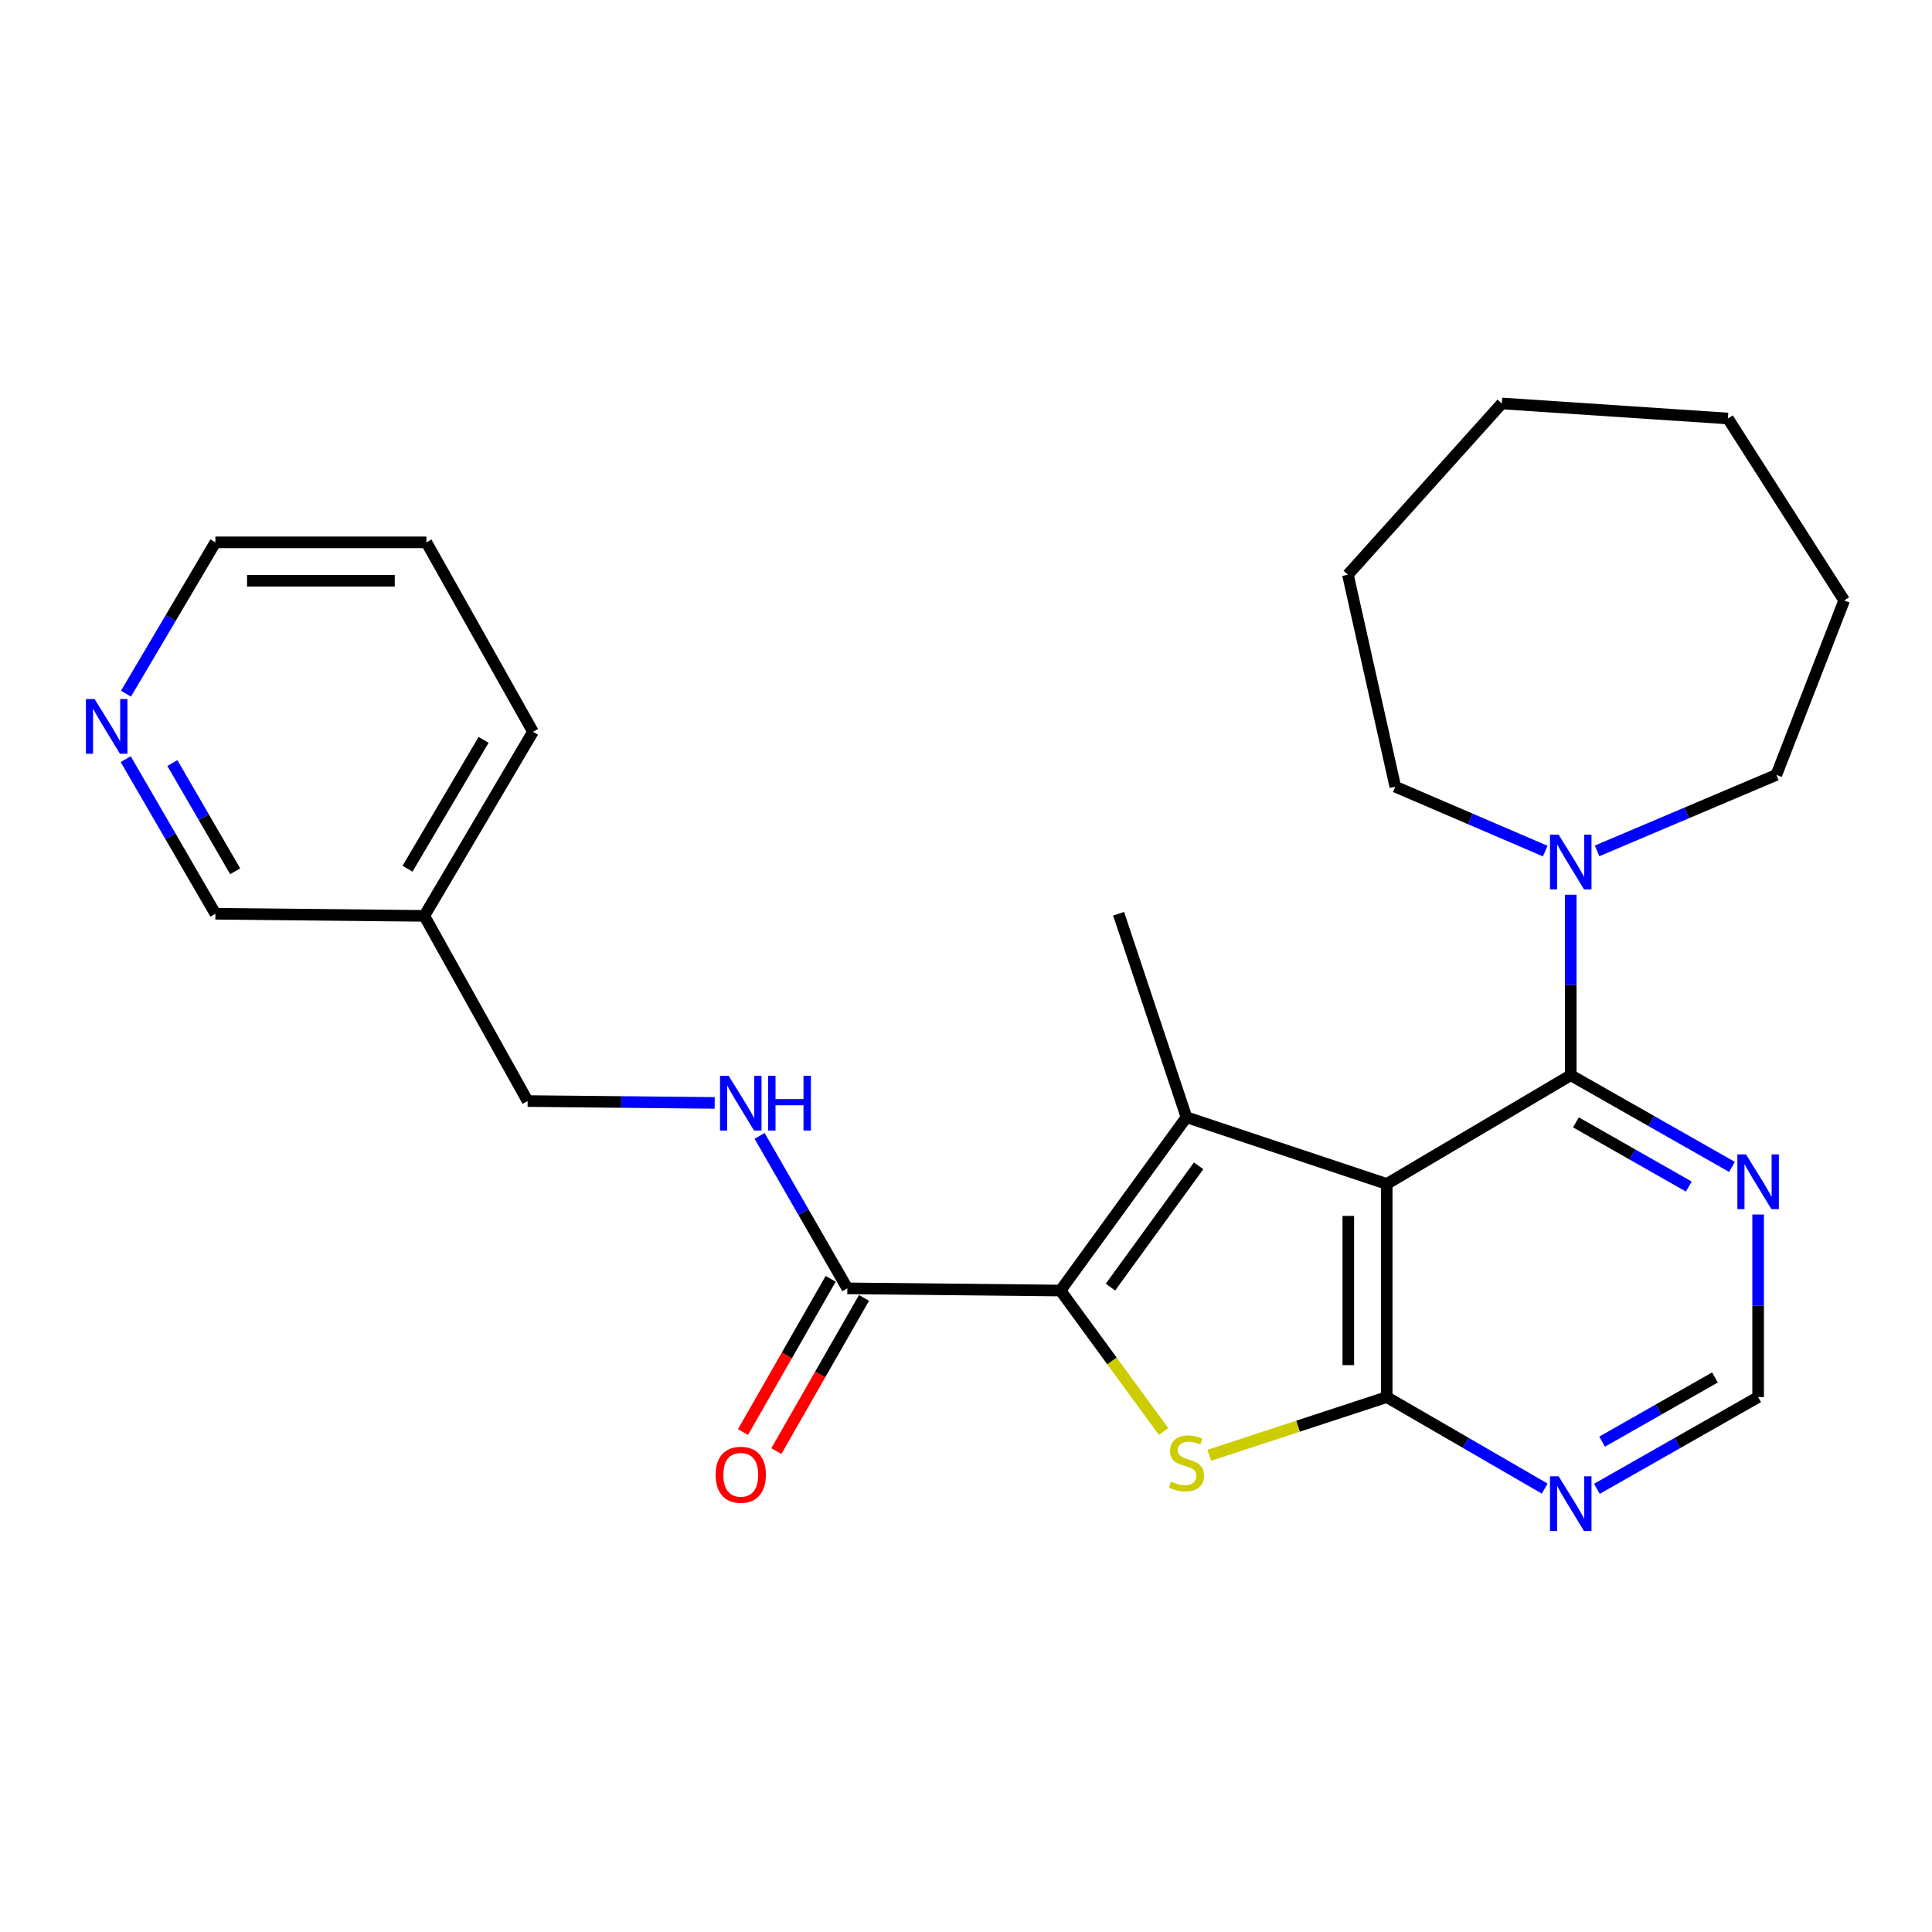 <?xml version='1.0' encoding='iso-8859-1'?>
<svg version='1.1' baseProfile='full'
              xmlns='http://www.w3.org/2000/svg'
                      xmlns:rdkit='http://www.rdkit.org/xml'
                      xmlns:xlink='http://www.w3.org/1999/xlink'
                  xml:space='preserve'
width='1000px' height='1000px' viewBox='0 0 1000 1000'>
<!-- END OF HEADER -->
<rect style='opacity:1.0;fill:#FFFFFF;stroke:none' width='1000' height='1000' x='0' y='0'> </rect>
<path class='bond-0' d='M 717.761,612.813 L 614.11,578.27' style='fill:none;fill-rule:evenodd;stroke:#000000;stroke-width:6px;stroke-linecap:butt;stroke-linejoin:miter;stroke-opacity:1' />
<path class='bond-2' d='M 717.761,612.813 L 717.761,723.135' style='fill:none;fill-rule:evenodd;stroke:#000000;stroke-width:6px;stroke-linecap:butt;stroke-linejoin:miter;stroke-opacity:1' />
<path class='bond-2' d='M 697.877,629.361 L 697.877,706.587' style='fill:none;fill-rule:evenodd;stroke:#000000;stroke-width:6px;stroke-linecap:butt;stroke-linejoin:miter;stroke-opacity:1' />
<path class='bond-4' d='M 717.761,612.813 L 813.016,556.53' style='fill:none;fill-rule:evenodd;stroke:#000000;stroke-width:6px;stroke-linecap:butt;stroke-linejoin:miter;stroke-opacity:1' />
<path class='bond-1' d='M 614.11,578.27 L 548.902,667.98' style='fill:none;fill-rule:evenodd;stroke:#000000;stroke-width:6px;stroke-linecap:butt;stroke-linejoin:miter;stroke-opacity:1' />
<path class='bond-1' d='M 620.413,603.417 L 574.767,666.214' style='fill:none;fill-rule:evenodd;stroke:#000000;stroke-width:6px;stroke-linecap:butt;stroke-linejoin:miter;stroke-opacity:1' />
<path class='bond-15' d='M 614.11,578.27 L 578.993,472.962' style='fill:none;fill-rule:evenodd;stroke:#000000;stroke-width:6px;stroke-linecap:butt;stroke-linejoin:miter;stroke-opacity:1' />
<path class='bond-5' d='M 548.902,667.98 L 438.579,666.853' style='fill:none;fill-rule:evenodd;stroke:#000000;stroke-width:6px;stroke-linecap:butt;stroke-linejoin:miter;stroke-opacity:1' />
<path class='bond-26' d='M 548.902,667.98 L 575.585,704.463' style='fill:none;fill-rule:evenodd;stroke:#000000;stroke-width:6px;stroke-linecap:butt;stroke-linejoin:miter;stroke-opacity:1' />
<path class='bond-26' d='M 575.585,704.463 L 602.269,740.947' style='fill:none;fill-rule:evenodd;stroke:#CCCC00;stroke-width:6px;stroke-linecap:butt;stroke-linejoin:miter;stroke-opacity:1' />
<path class='bond-3' d='M 717.761,723.135 L 671.839,738.2' style='fill:none;fill-rule:evenodd;stroke:#000000;stroke-width:6px;stroke-linecap:butt;stroke-linejoin:miter;stroke-opacity:1' />
<path class='bond-3' d='M 671.839,738.2 L 625.917,753.264' style='fill:none;fill-rule:evenodd;stroke:#CCCC00;stroke-width:6px;stroke-linecap:butt;stroke-linejoin:miter;stroke-opacity:1' />
<path class='bond-7' d='M 717.761,723.135 L 758.642,746.812' style='fill:none;fill-rule:evenodd;stroke:#000000;stroke-width:6px;stroke-linecap:butt;stroke-linejoin:miter;stroke-opacity:1' />
<path class='bond-7' d='M 758.642,746.812 L 799.524,770.489' style='fill:none;fill-rule:evenodd;stroke:#0000FF;stroke-width:6px;stroke-linecap:butt;stroke-linejoin:miter;stroke-opacity:1' />
<path class='bond-6' d='M 813.016,556.53 L 813.016,509.822' style='fill:none;fill-rule:evenodd;stroke:#000000;stroke-width:6px;stroke-linecap:butt;stroke-linejoin:miter;stroke-opacity:1' />
<path class='bond-6' d='M 813.016,509.822 L 813.016,463.115' style='fill:none;fill-rule:evenodd;stroke:#0000FF;stroke-width:6px;stroke-linecap:butt;stroke-linejoin:miter;stroke-opacity:1' />
<path class='bond-8' d='M 813.016,556.53 L 854.746,580.261' style='fill:none;fill-rule:evenodd;stroke:#000000;stroke-width:6px;stroke-linecap:butt;stroke-linejoin:miter;stroke-opacity:1' />
<path class='bond-8' d='M 854.746,580.261 L 896.476,603.992' style='fill:none;fill-rule:evenodd;stroke:#0000FF;stroke-width:6px;stroke-linecap:butt;stroke-linejoin:miter;stroke-opacity:1' />
<path class='bond-8' d='M 815.706,580.934 L 844.917,597.546' style='fill:none;fill-rule:evenodd;stroke:#000000;stroke-width:6px;stroke-linecap:butt;stroke-linejoin:miter;stroke-opacity:1' />
<path class='bond-8' d='M 844.917,597.546 L 874.128,614.157' style='fill:none;fill-rule:evenodd;stroke:#0000FF;stroke-width:6px;stroke-linecap:butt;stroke-linejoin:miter;stroke-opacity:1' />
<path class='bond-9' d='M 438.579,666.853 L 415.871,627.389' style='fill:none;fill-rule:evenodd;stroke:#000000;stroke-width:6px;stroke-linecap:butt;stroke-linejoin:miter;stroke-opacity:1' />
<path class='bond-9' d='M 415.871,627.389 L 393.163,587.926' style='fill:none;fill-rule:evenodd;stroke:#0000FF;stroke-width:6px;stroke-linecap:butt;stroke-linejoin:miter;stroke-opacity:1' />
<path class='bond-11' d='M 429.95,661.916 L 407.263,701.569' style='fill:none;fill-rule:evenodd;stroke:#000000;stroke-width:6px;stroke-linecap:butt;stroke-linejoin:miter;stroke-opacity:1' />
<path class='bond-11' d='M 407.263,701.569 L 384.576,741.223' style='fill:none;fill-rule:evenodd;stroke:#FF0000;stroke-width:6px;stroke-linecap:butt;stroke-linejoin:miter;stroke-opacity:1' />
<path class='bond-11' d='M 447.209,671.79 L 424.522,711.444' style='fill:none;fill-rule:evenodd;stroke:#000000;stroke-width:6px;stroke-linecap:butt;stroke-linejoin:miter;stroke-opacity:1' />
<path class='bond-11' d='M 424.522,711.444 L 401.835,751.097' style='fill:none;fill-rule:evenodd;stroke:#FF0000;stroke-width:6px;stroke-linecap:butt;stroke-linejoin:miter;stroke-opacity:1' />
<path class='bond-16' d='M 826.646,440.418 L 873.048,420.744' style='fill:none;fill-rule:evenodd;stroke:#0000FF;stroke-width:6px;stroke-linecap:butt;stroke-linejoin:miter;stroke-opacity:1' />
<path class='bond-16' d='M 873.048,420.744 L 919.45,401.071' style='fill:none;fill-rule:evenodd;stroke:#000000;stroke-width:6px;stroke-linecap:butt;stroke-linejoin:miter;stroke-opacity:1' />
<path class='bond-17' d='M 799.805,440.522 L 761.003,423.856' style='fill:none;fill-rule:evenodd;stroke:#0000FF;stroke-width:6px;stroke-linecap:butt;stroke-linejoin:miter;stroke-opacity:1' />
<path class='bond-17' d='M 761.003,423.856 L 722.202,407.191' style='fill:none;fill-rule:evenodd;stroke:#000000;stroke-width:6px;stroke-linecap:butt;stroke-linejoin:miter;stroke-opacity:1' />
<path class='bond-27' d='M 826.546,770.607 L 868.275,746.871' style='fill:none;fill-rule:evenodd;stroke:#0000FF;stroke-width:6px;stroke-linecap:butt;stroke-linejoin:miter;stroke-opacity:1' />
<path class='bond-27' d='M 868.275,746.871 L 910.005,723.135' style='fill:none;fill-rule:evenodd;stroke:#000000;stroke-width:6px;stroke-linecap:butt;stroke-linejoin:miter;stroke-opacity:1' />
<path class='bond-27' d='M 829.234,746.202 L 858.445,729.587' style='fill:none;fill-rule:evenodd;stroke:#0000FF;stroke-width:6px;stroke-linecap:butt;stroke-linejoin:miter;stroke-opacity:1' />
<path class='bond-27' d='M 858.445,729.587 L 887.656,712.972' style='fill:none;fill-rule:evenodd;stroke:#000000;stroke-width:6px;stroke-linecap:butt;stroke-linejoin:miter;stroke-opacity:1' />
<path class='bond-10' d='M 910.005,628.632 L 910.005,675.884' style='fill:none;fill-rule:evenodd;stroke:#0000FF;stroke-width:6px;stroke-linecap:butt;stroke-linejoin:miter;stroke-opacity:1' />
<path class='bond-10' d='M 910.005,675.884 L 910.005,723.135' style='fill:none;fill-rule:evenodd;stroke:#000000;stroke-width:6px;stroke-linecap:butt;stroke-linejoin:miter;stroke-opacity:1' />
<path class='bond-14' d='M 369.925,570.867 L 321.513,570.388' style='fill:none;fill-rule:evenodd;stroke:#0000FF;stroke-width:6px;stroke-linecap:butt;stroke-linejoin:miter;stroke-opacity:1' />
<path class='bond-14' d='M 321.513,570.388 L 273.101,569.908' style='fill:none;fill-rule:evenodd;stroke:#000000;stroke-width:6px;stroke-linecap:butt;stroke-linejoin:miter;stroke-opacity:1' />
<path class='bond-12' d='M 65.059,392.936 L 88.274,432.949' style='fill:none;fill-rule:evenodd;stroke:#0000FF;stroke-width:6px;stroke-linecap:butt;stroke-linejoin:miter;stroke-opacity:1' />
<path class='bond-12' d='M 88.274,432.949 L 111.489,472.962' style='fill:none;fill-rule:evenodd;stroke:#000000;stroke-width:6px;stroke-linecap:butt;stroke-linejoin:miter;stroke-opacity:1' />
<path class='bond-12' d='M 89.222,394.962 L 105.473,422.971' style='fill:none;fill-rule:evenodd;stroke:#0000FF;stroke-width:6px;stroke-linecap:butt;stroke-linejoin:miter;stroke-opacity:1' />
<path class='bond-12' d='M 105.473,422.971 L 121.723,450.98' style='fill:none;fill-rule:evenodd;stroke:#000000;stroke-width:6px;stroke-linecap:butt;stroke-linejoin:miter;stroke-opacity:1' />
<path class='bond-29' d='M 65.216,359.047 L 88.352,319.882' style='fill:none;fill-rule:evenodd;stroke:#0000FF;stroke-width:6px;stroke-linecap:butt;stroke-linejoin:miter;stroke-opacity:1' />
<path class='bond-29' d='M 88.352,319.882 L 111.489,280.718' style='fill:none;fill-rule:evenodd;stroke:#000000;stroke-width:6px;stroke-linecap:butt;stroke-linejoin:miter;stroke-opacity:1' />
<path class='bond-13' d='M 219.613,474.056 L 273.101,569.908' style='fill:none;fill-rule:evenodd;stroke:#000000;stroke-width:6px;stroke-linecap:butt;stroke-linejoin:miter;stroke-opacity:1' />
<path class='bond-18' d='M 219.613,474.056 L 111.489,472.962' style='fill:none;fill-rule:evenodd;stroke:#000000;stroke-width:6px;stroke-linecap:butt;stroke-linejoin:miter;stroke-opacity:1' />
<path class='bond-20' d='M 219.613,474.056 L 275.862,378.768' style='fill:none;fill-rule:evenodd;stroke:#000000;stroke-width:6px;stroke-linecap:butt;stroke-linejoin:miter;stroke-opacity:1' />
<path class='bond-20' d='M 210.927,449.655 L 250.302,382.953' style='fill:none;fill-rule:evenodd;stroke:#000000;stroke-width:6px;stroke-linecap:butt;stroke-linejoin:miter;stroke-opacity:1' />
<path class='bond-23' d='M 919.45,401.071 L 954.545,310.787' style='fill:none;fill-rule:evenodd;stroke:#000000;stroke-width:6px;stroke-linecap:butt;stroke-linejoin:miter;stroke-opacity:1' />
<path class='bond-22' d='M 722.202,407.191 L 697.678,297.442' style='fill:none;fill-rule:evenodd;stroke:#000000;stroke-width:6px;stroke-linecap:butt;stroke-linejoin:miter;stroke-opacity:1' />
<path class='bond-19' d='M 111.489,280.718 L 220.707,280.718' style='fill:none;fill-rule:evenodd;stroke:#000000;stroke-width:6px;stroke-linecap:butt;stroke-linejoin:miter;stroke-opacity:1' />
<path class='bond-19' d='M 127.871,300.602 L 204.324,300.602' style='fill:none;fill-rule:evenodd;stroke:#000000;stroke-width:6px;stroke-linecap:butt;stroke-linejoin:miter;stroke-opacity:1' />
<path class='bond-21' d='M 275.862,378.768 L 220.707,280.718' style='fill:none;fill-rule:evenodd;stroke:#000000;stroke-width:6px;stroke-linecap:butt;stroke-linejoin:miter;stroke-opacity:1' />
<path class='bond-25' d='M 697.678,297.442 L 777.346,208.826' style='fill:none;fill-rule:evenodd;stroke:#000000;stroke-width:6px;stroke-linecap:butt;stroke-linejoin:miter;stroke-opacity:1' />
<path class='bond-24' d='M 954.545,310.787 L 894.363,216.614' style='fill:none;fill-rule:evenodd;stroke:#000000;stroke-width:6px;stroke-linecap:butt;stroke-linejoin:miter;stroke-opacity:1' />
<path class='bond-28' d='M 894.363,216.614 L 777.346,208.826' style='fill:none;fill-rule:evenodd;stroke:#000000;stroke-width:6px;stroke-linecap:butt;stroke-linejoin:miter;stroke-opacity:1' />
<path  class='atom-4' d='M 606.11 766.857
Q 606.43 766.977, 607.75 767.537
Q 609.07 768.097, 610.51 768.457
Q 611.99 768.777, 613.43 768.777
Q 616.11 768.777, 617.67 767.497
Q 619.23 766.177, 619.23 763.897
Q 619.23 762.337, 618.43 761.377
Q 617.67 760.417, 616.47 759.897
Q 615.27 759.377, 613.27 758.777
Q 610.75 758.017, 609.23 757.297
Q 607.75 756.577, 606.67 755.057
Q 605.63 753.537, 605.63 750.977
Q 605.63 747.417, 608.03 745.217
Q 610.47 743.017, 615.27 743.017
Q 618.55 743.017, 622.27 744.577
L 621.35 747.657
Q 617.95 746.257, 615.39 746.257
Q 612.63 746.257, 611.11 747.417
Q 609.59 748.537, 609.63 750.497
Q 609.63 752.017, 610.39 752.937
Q 611.19 753.857, 612.31 754.377
Q 613.47 754.897, 615.39 755.497
Q 617.95 756.297, 619.47 757.097
Q 620.99 757.897, 622.07 759.537
Q 623.19 761.137, 623.19 763.897
Q 623.19 767.817, 620.55 769.937
Q 617.95 772.017, 613.59 772.017
Q 611.07 772.017, 609.15 771.457
Q 607.27 770.937, 605.03 770.017
L 606.11 766.857
' fill='#CCCC00'/>
<path  class='atom-7' d='M 806.756 432.036
L 816.036 447.036
Q 816.956 448.516, 818.436 451.196
Q 819.916 453.876, 819.996 454.036
L 819.996 432.036
L 823.756 432.036
L 823.756 460.356
L 819.876 460.356
L 809.916 443.956
Q 808.756 442.036, 807.516 439.836
Q 806.316 437.636, 805.956 436.956
L 805.956 460.356
L 802.276 460.356
L 802.276 432.036
L 806.756 432.036
' fill='#0000FF'/>
<path  class='atom-8' d='M 806.756 764.142
L 816.036 779.142
Q 816.956 780.622, 818.436 783.302
Q 819.916 785.982, 819.996 786.142
L 819.996 764.142
L 823.756 764.142
L 823.756 792.462
L 819.876 792.462
L 809.916 776.062
Q 808.756 774.142, 807.516 771.942
Q 806.316 769.742, 805.956 769.062
L 805.956 792.462
L 802.276 792.462
L 802.276 764.142
L 806.756 764.142
' fill='#0000FF'/>
<path  class='atom-9' d='M 903.745 597.526
L 913.025 612.526
Q 913.945 614.006, 915.425 616.686
Q 916.905 619.366, 916.985 619.526
L 916.985 597.526
L 920.745 597.526
L 920.745 625.846
L 916.865 625.846
L 906.905 609.446
Q 905.745 607.526, 904.505 605.326
Q 903.305 603.126, 902.945 602.446
L 902.945 625.846
L 899.265 625.846
L 899.265 597.526
L 903.745 597.526
' fill='#0000FF'/>
<path  class='atom-10' d='M 377.164 556.841
L 386.444 571.841
Q 387.364 573.321, 388.844 576.001
Q 390.324 578.681, 390.404 578.841
L 390.404 556.841
L 394.164 556.841
L 394.164 585.161
L 390.284 585.161
L 380.324 568.761
Q 379.164 566.841, 377.924 564.641
Q 376.724 562.441, 376.364 561.761
L 376.364 585.161
L 372.684 585.161
L 372.684 556.841
L 377.164 556.841
' fill='#0000FF'/>
<path  class='atom-10' d='M 397.564 556.841
L 401.404 556.841
L 401.404 568.881
L 415.884 568.881
L 415.884 556.841
L 419.724 556.841
L 419.724 585.161
L 415.884 585.161
L 415.884 572.081
L 401.404 572.081
L 401.404 585.161
L 397.564 585.161
L 397.564 556.841
' fill='#0000FF'/>
<path  class='atom-12' d='M 370.424 763.337
Q 370.424 756.537, 373.784 752.737
Q 377.144 748.937, 383.424 748.937
Q 389.704 748.937, 393.064 752.737
Q 396.424 756.537, 396.424 763.337
Q 396.424 770.217, 393.024 774.137
Q 389.624 778.017, 383.424 778.017
Q 377.184 778.017, 373.784 774.137
Q 370.424 770.257, 370.424 763.337
M 383.424 774.817
Q 387.744 774.817, 390.064 771.937
Q 392.424 769.017, 392.424 763.337
Q 392.424 757.777, 390.064 754.977
Q 387.744 752.137, 383.424 752.137
Q 379.104 752.137, 376.744 754.937
Q 374.424 757.737, 374.424 763.337
Q 374.424 769.057, 376.744 771.937
Q 379.104 774.817, 383.424 774.817
' fill='#FF0000'/>
<path  class='atom-13' d='M 48.957 361.813
L 58.237 376.813
Q 59.157 378.293, 60.637 380.973
Q 62.117 383.653, 62.197 383.813
L 62.197 361.813
L 65.957 361.813
L 65.957 390.133
L 62.077 390.133
L 52.117 373.733
Q 50.957 371.813, 49.717 369.613
Q 48.517 367.413, 48.157 366.733
L 48.157 390.133
L 44.477 390.133
L 44.477 361.813
L 48.957 361.813
' fill='#0000FF'/>
</svg>
